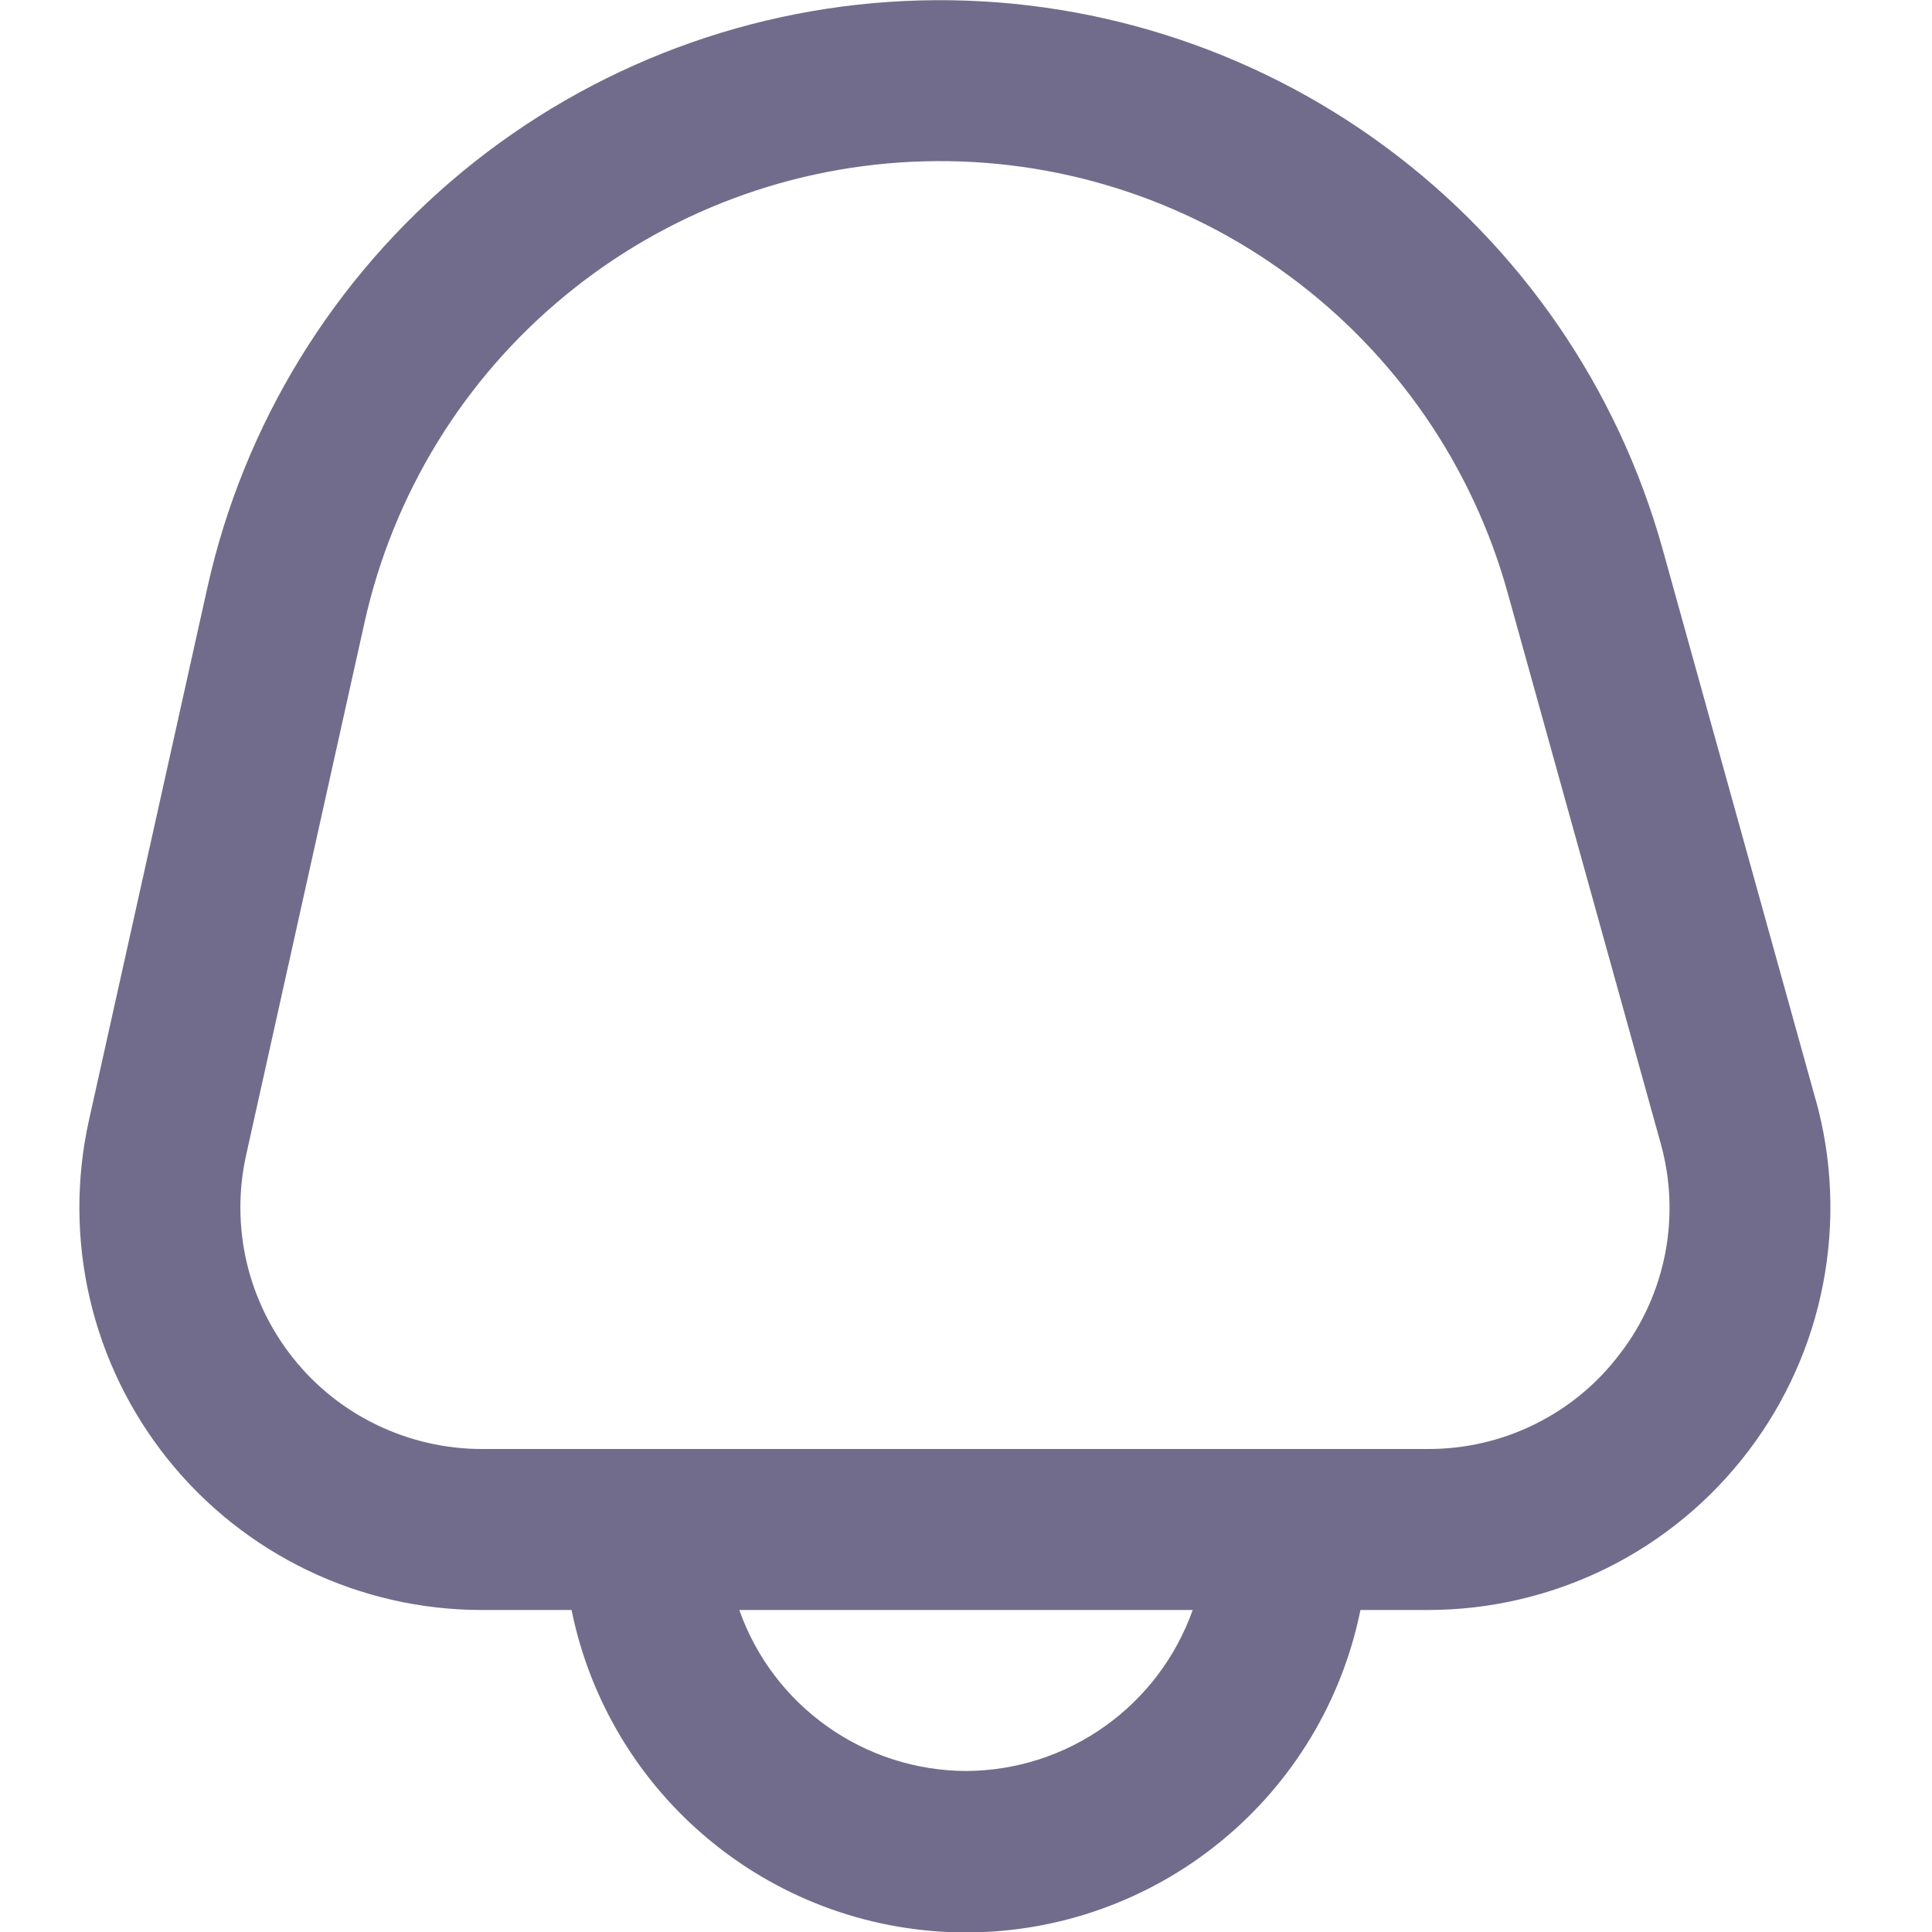 <svg width="18" height="18" viewBox="0 0 18 18" fill="none" xmlns="http://www.w3.org/2000/svg">
<g clip-path="url(#clip0_103_151)">
<path d="M16.916 10.246L15.491 5.119C15.073 3.617 14.166 2.298 12.912 1.371C11.659 0.444 10.131 -0.037 8.573 0.004C7.014 0.045 5.514 0.606 4.311 1.597C3.108 2.588 2.27 3.953 1.932 5.475L0.829 10.436C0.707 10.984 0.71 11.553 0.837 12.1C0.964 12.647 1.213 13.158 1.564 13.596C1.915 14.034 2.361 14.388 2.867 14.631C3.373 14.874 3.928 15 4.489 15H5.325C5.497 15.848 5.957 16.61 6.627 17.157C7.296 17.705 8.135 18.004 9 18.004C9.865 18.004 10.703 17.705 11.373 17.157C12.043 16.61 12.503 15.848 12.675 15H13.303C13.882 15 14.452 14.866 14.97 14.61C15.488 14.353 15.939 13.98 16.289 13.519C16.639 13.059 16.878 12.524 16.986 11.957C17.095 11.389 17.072 10.803 16.917 10.246H16.916ZM9 16.5C8.536 16.498 8.084 16.353 7.706 16.084C7.328 15.816 7.042 15.437 6.888 15H11.112C10.957 15.437 10.671 15.816 10.293 16.084C9.915 16.353 9.464 16.498 9 16.5ZM15.094 12.611C14.885 12.889 14.615 13.113 14.304 13.267C13.993 13.422 13.65 13.501 13.303 13.5H4.489C4.153 13.5 3.82 13.424 3.516 13.278C3.212 13.133 2.945 12.921 2.735 12.658C2.524 12.395 2.375 12.088 2.298 11.76C2.222 11.432 2.22 11.091 2.293 10.762L3.396 5.8C3.662 4.604 4.319 3.532 5.265 2.754C6.21 1.975 7.388 1.535 8.612 1.503C9.836 1.47 11.036 1.848 12.02 2.577C13.005 3.305 13.718 4.341 14.046 5.521L15.471 10.648C15.565 10.982 15.58 11.333 15.515 11.674C15.449 12.015 15.306 12.336 15.094 12.611Z" fill="#716C8B"/>
</g>
<defs>
<clipPath id="clip0_103_151">
<rect width="18" height="18" fill="white"/>
</clipPath>
</defs>
</svg>
